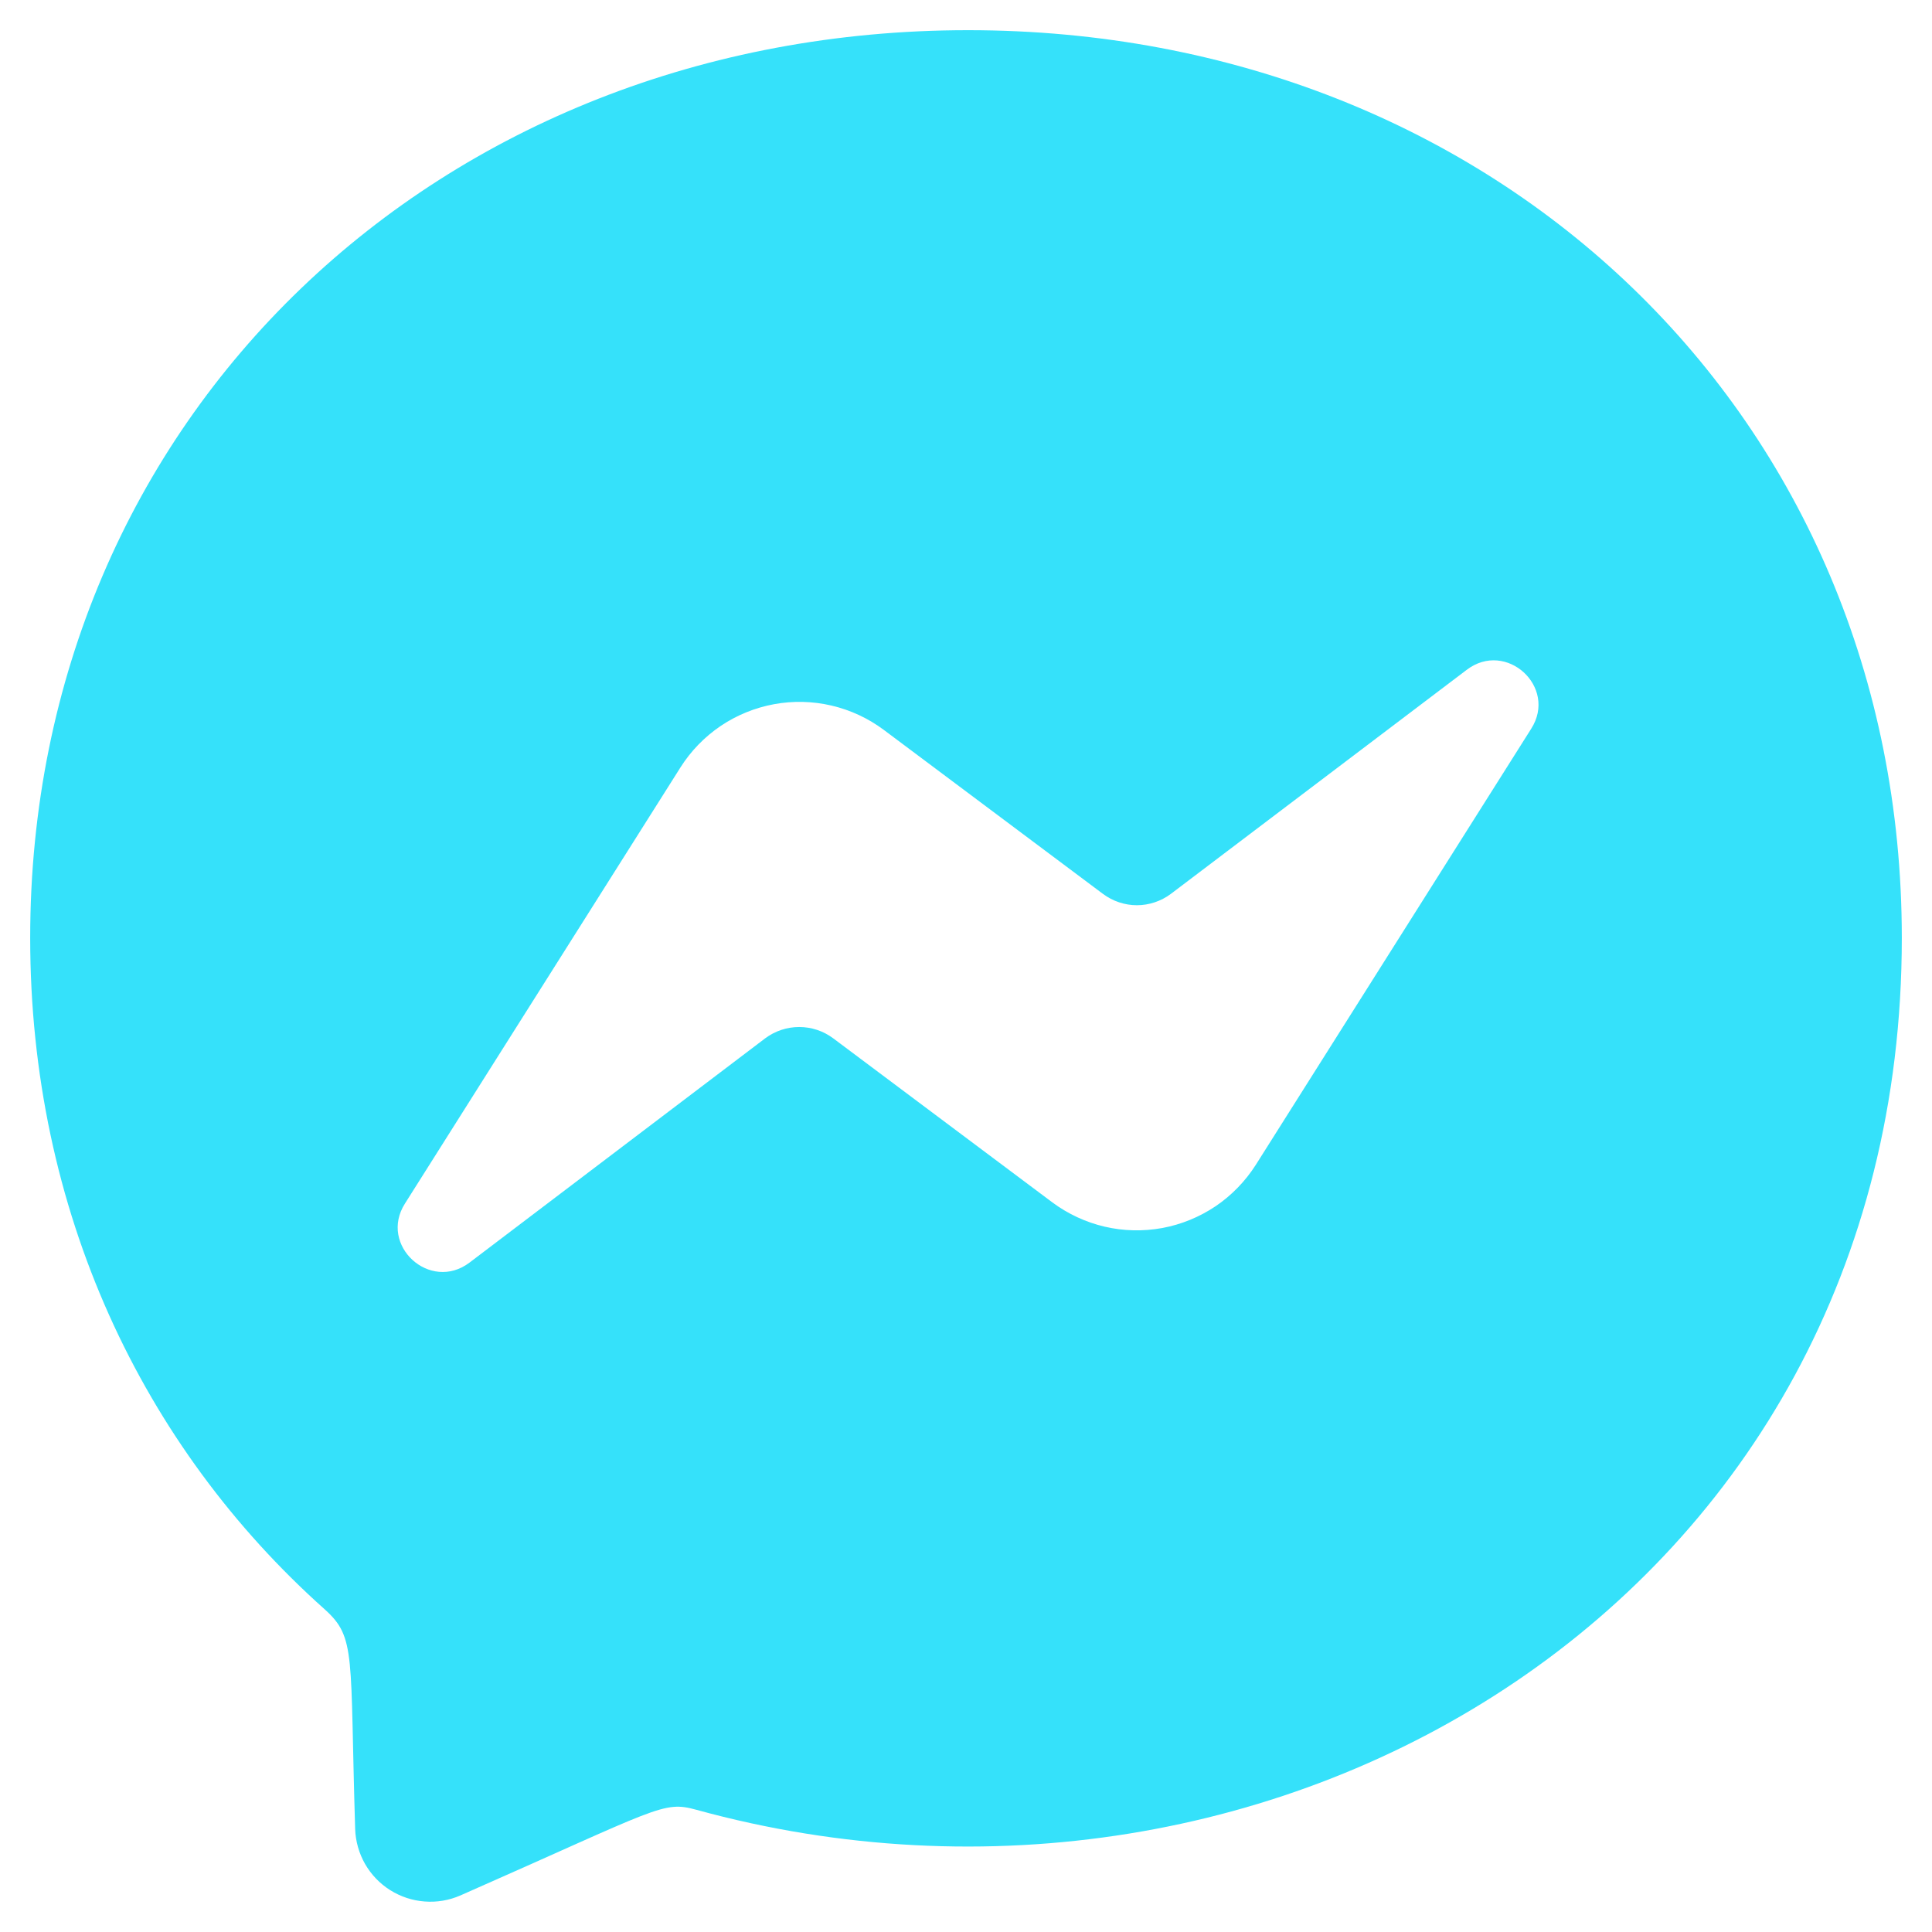 <?xml version="1.0" encoding="UTF-8"?> <svg xmlns="http://www.w3.org/2000/svg" width="24" height="24" viewBox="0 0 24 24" fill="none"> <path d="M12.026 0.375C5.462 0.375 0.375 5.172 0.375 11.652C0.375 15.041 1.768 17.97 4.035 19.993C4.426 20.345 4.345 20.549 4.412 22.722C4.417 22.874 4.46 23.023 4.535 23.155C4.611 23.287 4.718 23.399 4.847 23.48C4.976 23.561 5.123 23.61 5.275 23.621C5.427 23.633 5.579 23.607 5.719 23.546C8.199 22.454 8.231 22.367 8.651 22.482C15.837 24.459 23.625 19.861 23.625 11.652C23.625 5.172 18.59 0.375 12.026 0.375ZM19.021 9.053L15.6 14.47C15.47 14.674 15.3 14.849 15.101 14.984C14.9 15.119 14.675 15.211 14.438 15.255C14.2 15.298 13.957 15.293 13.722 15.238C13.487 15.183 13.266 15.08 13.072 14.936L10.35 12.898C10.228 12.807 10.08 12.758 9.928 12.758C9.776 12.758 9.628 12.807 9.506 12.898L5.833 15.684C5.342 16.056 4.7 15.469 5.031 14.95L8.453 9.533C8.582 9.329 8.752 9.154 8.951 9.019C9.151 8.884 9.377 8.792 9.614 8.748C9.852 8.704 10.095 8.71 10.33 8.765C10.565 8.82 10.786 8.923 10.979 9.067L13.701 11.104C13.823 11.195 13.971 11.245 14.123 11.245C14.275 11.245 14.423 11.195 14.545 11.104L18.22 8.321C18.71 7.947 19.352 8.534 19.021 9.053V9.053Z" fill="#35E1FA"></path> </svg> 